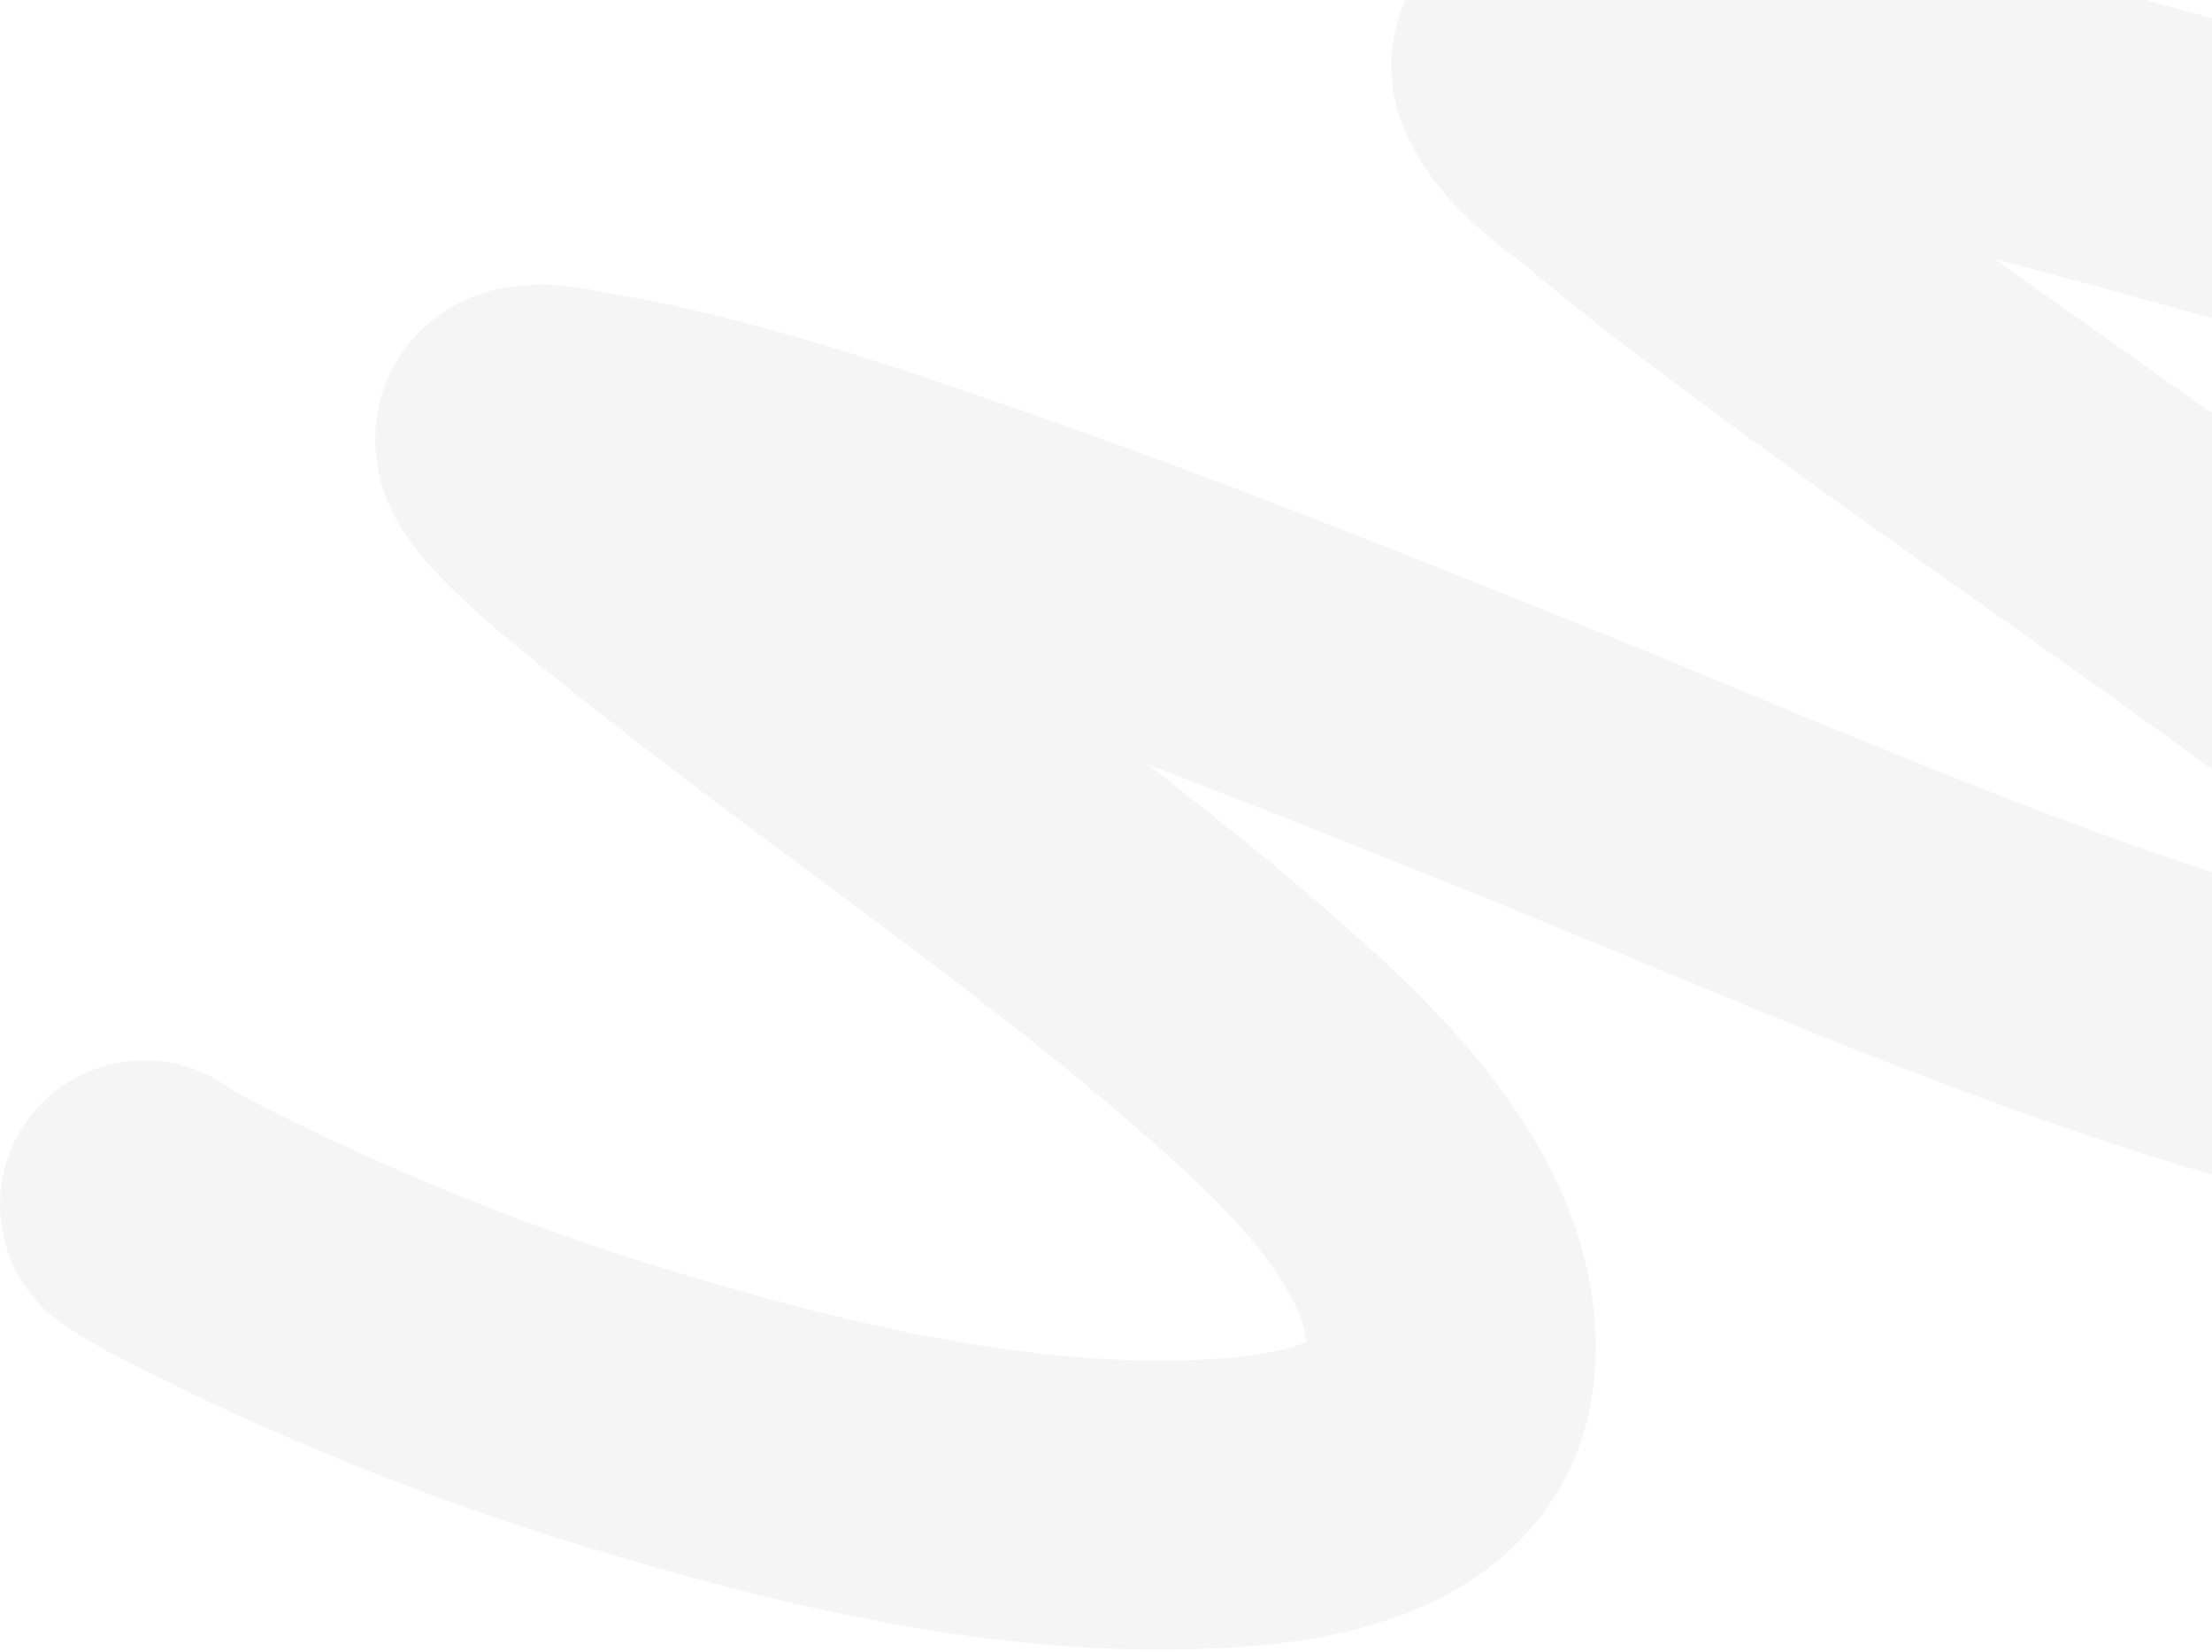 <svg width="857" height="640" viewBox="0 0 857 640" fill="none" xmlns="http://www.w3.org/2000/svg">
<path d="M56.003 466.796C62.324 471.045 67.905 474.164 74.998 477.782C127.866 504.757 183.165 527.194 238.96 544.373C315.381 567.904 396.142 587.315 474.874 582.305C505.619 580.349 559.272 572.555 562.08 526.782C565.214 475.703 517.024 430.047 485.475 402.058C411.149 336.118 328.527 282.162 251.694 220.031C237.287 208.381 222.556 196.981 209.668 183.334C186.507 158.808 217.743 167.326 230.038 169.44C276.862 177.493 326.89 194.451 371.488 209.894C449.661 236.966 511.404 261.841 588.74 292.856C724.074 347.132 863.692 414.191 1007.31 428.624C1012.32 429.126 1057.9 435.857 1060.66 418.067C1065.55 386.55 997.565 336.582 987.736 328.439C894.848 251.49 794.487 186.534 698.212 115.219C675.021 98.039 651.723 80.938 629.583 62.114C617.417 51.767 602.148 43.013 595.499 27.886C592.772 21.686 602.395 14.835 608.497 14.151C629.303 11.822 650.685 15.664 671.589 19.366C731.494 29.979 838.553 59.751 896.718 76.317C942.586 89.383 988.519 103.738 1034.29 117.344" stroke="black" stroke-opacity="0.04" stroke-width="112" stroke-linecap="round"/>
</svg>

